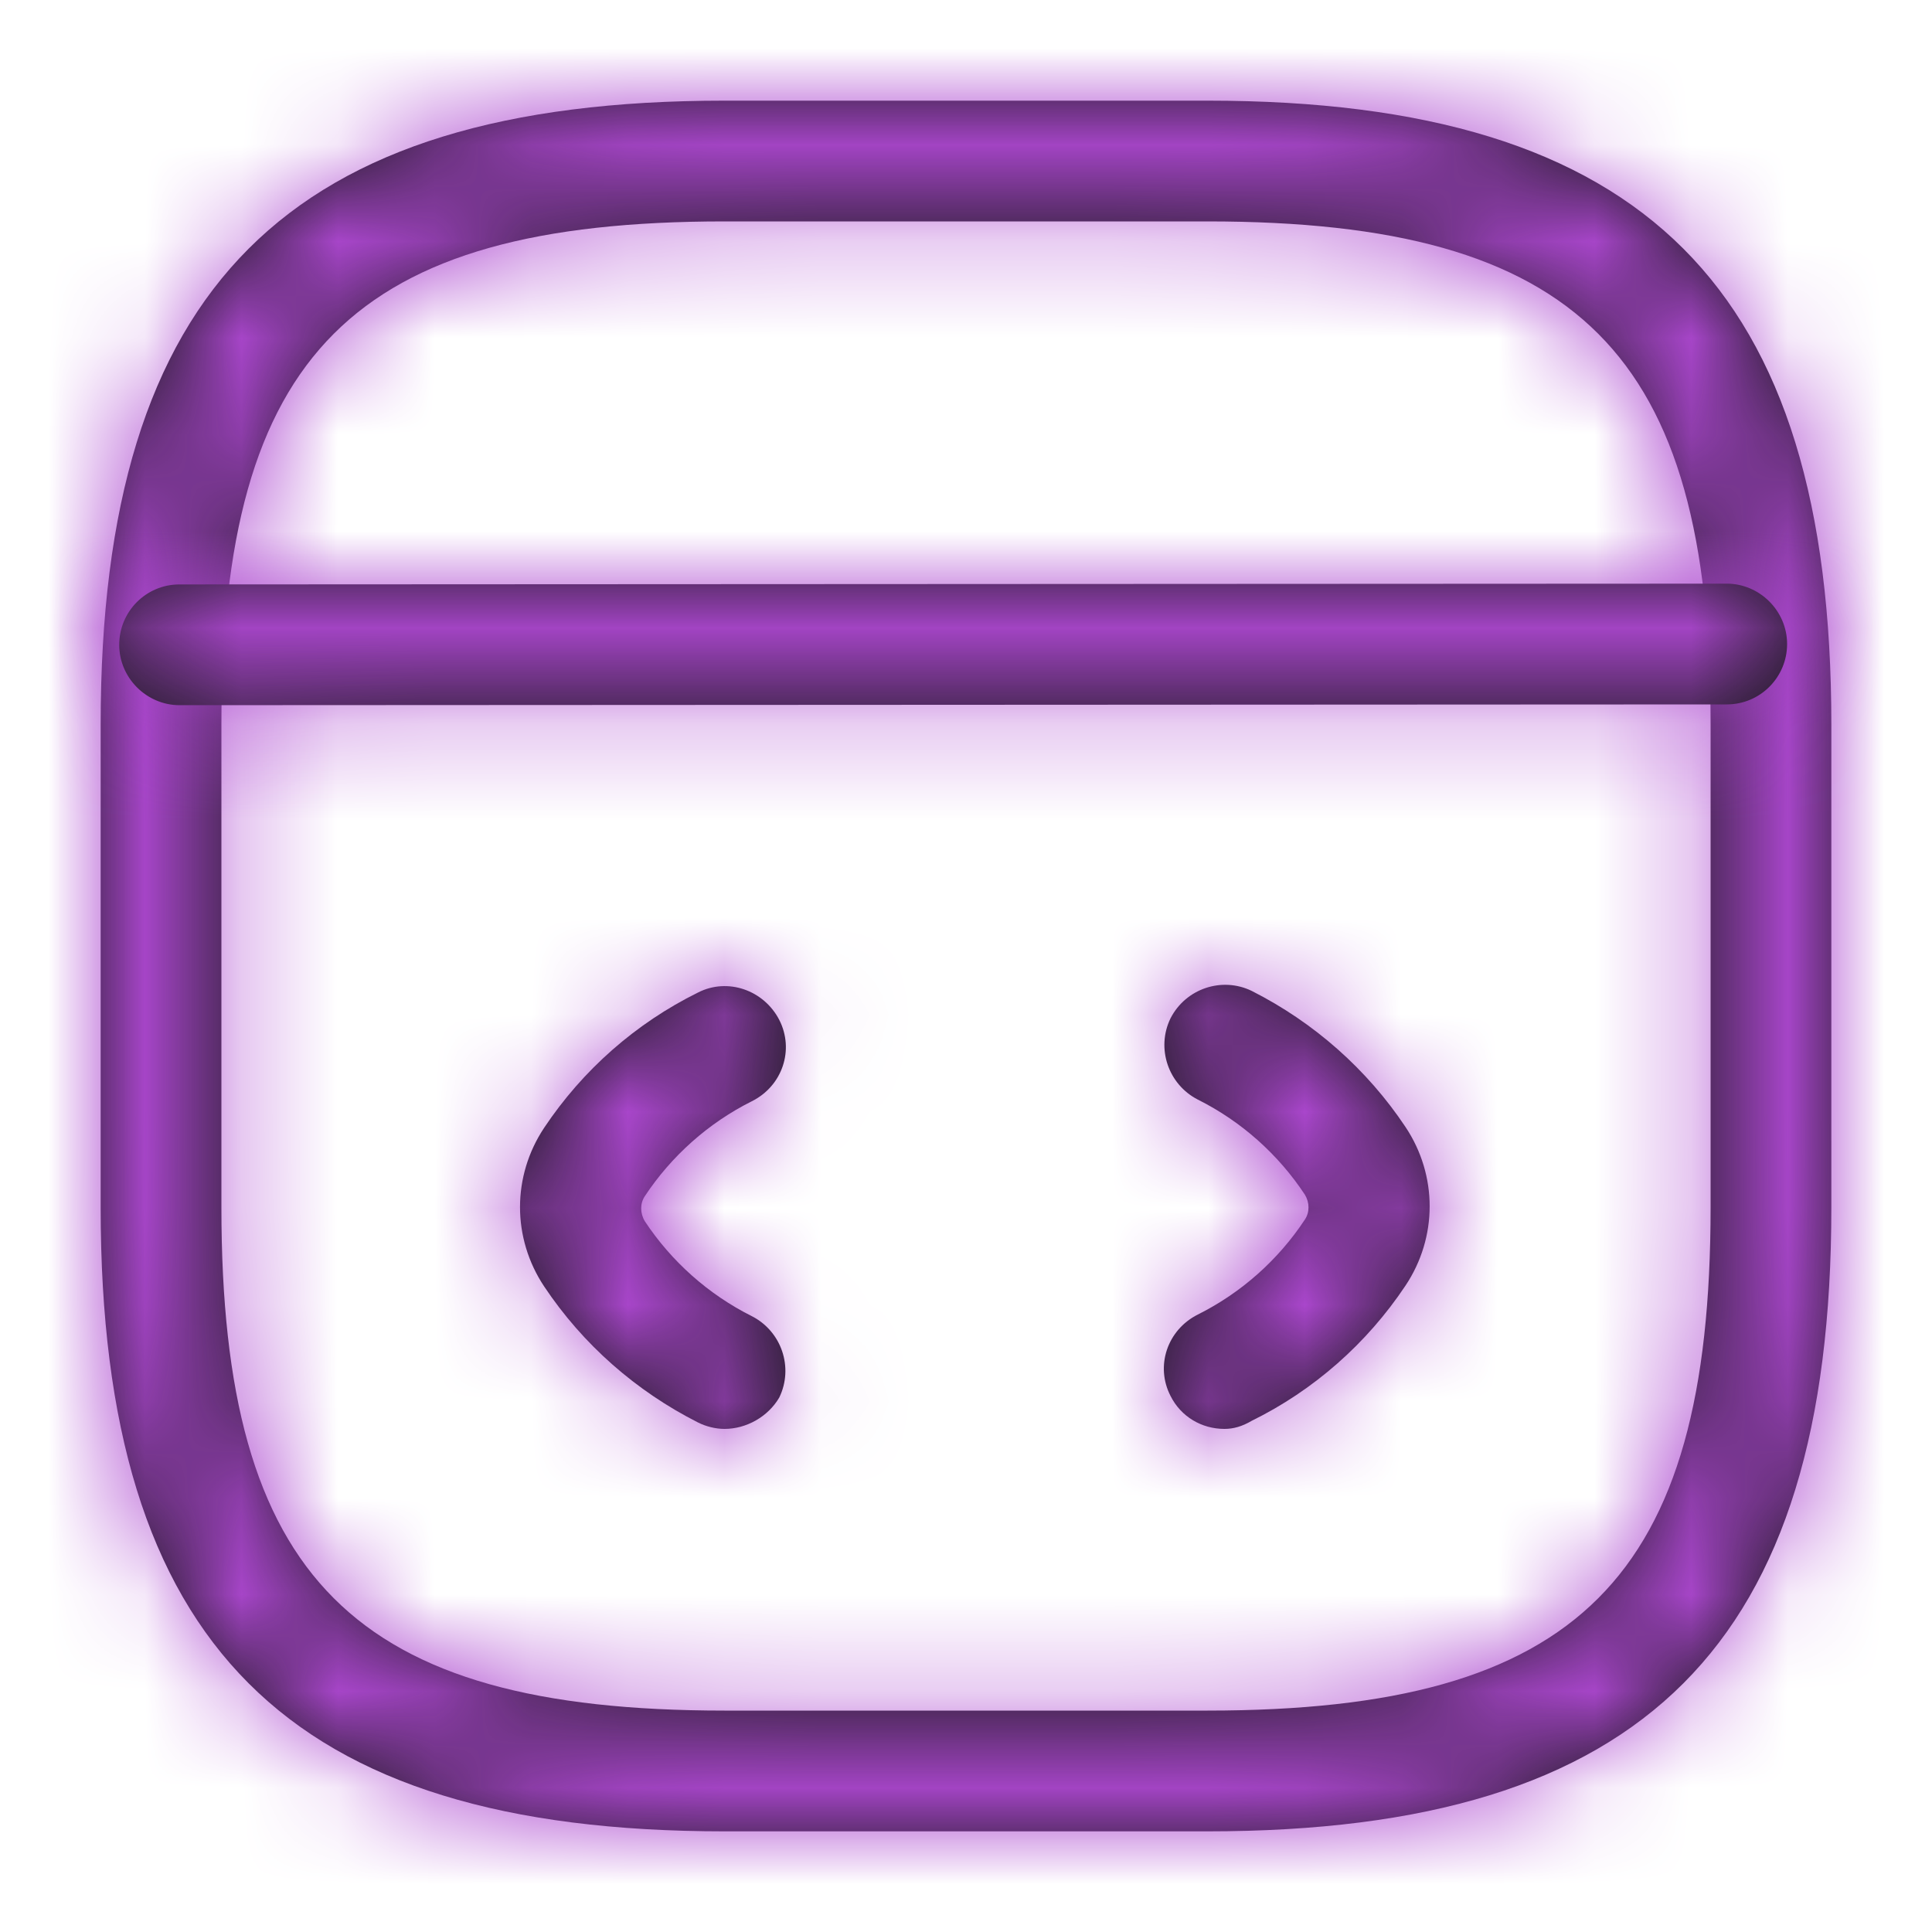 <svg width="20" height="20" viewBox="0 0 20 20" fill="none" xmlns="http://www.w3.org/2000/svg">
<mask id="path-1-inside-1_4408_12911" fill="white">
<path d="M7.5 14.792C7.408 14.792 7.308 14.767 7.225 14.725C6.583 14.4 6.033 13.917 5.633 13.317C5.3 12.817 5.3 12.175 5.633 11.675C6.033 11.075 6.583 10.592 7.225 10.275C7.533 10.117 7.908 10.25 8.067 10.558C8.225 10.867 8.1 11.242 7.783 11.4C7.333 11.625 6.95 11.967 6.675 12.383C6.625 12.458 6.625 12.558 6.675 12.642C6.95 13.058 7.333 13.4 7.783 13.625C8.092 13.783 8.217 14.158 8.067 14.467C7.95 14.667 7.725 14.792 7.5 14.792Z"/>
</mask>
<path d="M7.5 14.792C7.408 14.792 7.308 14.767 7.225 14.725C6.583 14.4 6.033 13.917 5.633 13.317C5.3 12.817 5.3 12.175 5.633 11.675C6.033 11.075 6.583 10.592 7.225 10.275C7.533 10.117 7.908 10.25 8.067 10.558C8.225 10.867 8.1 11.242 7.783 11.4C7.333 11.625 6.95 11.967 6.675 12.383C6.625 12.458 6.625 12.558 6.675 12.642C6.95 13.058 7.333 13.4 7.783 13.625C8.092 13.783 8.217 14.158 8.067 14.467C7.95 14.667 7.725 14.792 7.5 14.792Z" fill="#18181B"/>
<path d="M7.225 14.725L6.547 16.063L6.554 16.067L7.225 14.725ZM5.633 13.317L6.881 12.485L5.633 13.317ZM5.633 11.675L6.881 12.507L5.633 11.675ZM7.225 10.275L7.889 11.62L7.9 11.615L7.91 11.609L7.225 10.275ZM6.675 12.383L7.923 13.215L7.927 13.21L6.675 12.383ZM6.675 12.642L5.389 13.413L5.405 13.441L5.423 13.468L6.675 12.642ZM7.783 13.625L8.469 12.291L8.461 12.287L8.454 12.283L7.783 13.625ZM8.067 14.467L9.362 15.223L9.391 15.174L9.415 15.123L8.067 14.467ZM7.5 14.792V13.292C7.587 13.292 7.659 13.303 7.716 13.317C7.773 13.331 7.833 13.352 7.896 13.383L7.225 14.725L6.554 16.067C6.831 16.205 7.159 16.292 7.5 16.292V14.792ZM7.225 14.725L7.903 13.387C7.487 13.177 7.135 12.866 6.881 12.485L5.633 13.317L4.385 14.149C4.931 14.968 5.679 15.624 6.547 16.063L7.225 14.725ZM5.633 13.317L6.881 12.485C6.88 12.483 6.881 12.484 6.882 12.487C6.883 12.489 6.883 12.492 6.883 12.496C6.883 12.499 6.883 12.502 6.882 12.505C6.881 12.508 6.88 12.508 6.881 12.507L5.633 11.675L4.385 10.843C3.716 11.847 3.716 13.145 4.385 14.149L5.633 13.317ZM5.633 11.675L6.881 12.507C7.136 12.125 7.485 11.819 7.889 11.62L7.225 10.275L6.561 8.93C5.682 9.364 4.931 10.025 4.385 10.843L5.633 11.675ZM7.225 10.275L7.91 11.609C7.434 11.854 6.928 11.624 6.732 11.244L8.067 10.558L9.401 9.873C8.889 8.876 7.632 8.38 6.54 8.941L7.225 10.275ZM8.067 10.558L6.732 11.244C6.5 10.791 6.702 10.264 7.112 10.058L7.783 11.4L8.454 12.742C9.498 12.22 9.95 10.943 9.401 9.873L8.067 10.558ZM7.783 11.4L7.112 10.058C6.425 10.402 5.842 10.922 5.423 11.557L6.675 12.383L7.927 13.21C8.058 13.011 8.241 12.848 8.454 12.742L7.783 11.4ZM6.675 12.383L5.427 11.551C5.025 12.155 5.07 12.882 5.389 13.413L6.675 12.642L7.961 11.87C8.18 12.235 8.225 12.762 7.923 13.215L6.675 12.383ZM6.675 12.642L5.423 13.468C5.842 14.103 6.425 14.623 7.112 14.967L7.783 13.625L8.454 12.283C8.241 12.177 8.058 12.014 7.927 11.815L6.675 12.642ZM7.783 13.625L7.098 14.959C6.686 14.748 6.508 14.241 6.718 13.81L8.067 14.467L9.415 15.123C9.925 14.076 9.498 12.819 8.469 12.291L7.783 13.625ZM8.067 14.467L6.771 13.711C6.928 13.441 7.202 13.292 7.5 13.292V14.792V16.292C8.248 16.292 8.972 15.892 9.362 15.223L8.067 14.467Z" fill="#AC47CF" mask="url(#path-1-inside-1_4408_12911)"/>
<mask id="path-3-inside-2_4408_12911" fill="white">
<path d="M12.675 14.792C12.442 14.792 12.225 14.667 12.117 14.45C11.958 14.142 12.083 13.767 12.4 13.608C12.85 13.383 13.233 13.042 13.508 12.625C13.558 12.55 13.558 12.45 13.508 12.367C13.233 11.95 12.85 11.608 12.4 11.383C12.092 11.225 11.967 10.85 12.117 10.542C12.275 10.233 12.65 10.108 12.958 10.258C13.6 10.583 14.15 11.067 14.55 11.667C14.883 12.167 14.883 12.808 14.55 13.308C14.15 13.908 13.6 14.392 12.958 14.708C12.858 14.767 12.767 14.792 12.675 14.792Z"/>
</mask>
<path d="M12.675 14.792C12.442 14.792 12.225 14.667 12.117 14.45C11.958 14.142 12.083 13.767 12.4 13.608C12.85 13.383 13.233 13.042 13.508 12.625C13.558 12.55 13.558 12.45 13.508 12.367C13.233 11.95 12.85 11.608 12.4 11.383C12.092 11.225 11.967 10.85 12.117 10.542C12.275 10.233 12.65 10.108 12.958 10.258C13.6 10.583 14.15 11.067 14.55 11.667C14.883 12.167 14.883 12.808 14.55 13.308C14.15 13.908 13.6 14.392 12.958 14.708C12.858 14.767 12.767 14.792 12.675 14.792Z" fill="#18181B"/>
<path d="M12.117 14.45L13.458 13.779L13.455 13.772L13.451 13.765L12.117 14.45ZM13.508 12.625L12.26 11.793L12.257 11.799L13.508 12.625ZM13.508 12.367L14.795 11.595L14.778 11.567L14.76 11.54L13.508 12.367ZM12.4 11.383L11.715 12.718L11.722 12.722L11.729 12.725L12.4 11.383ZM12.117 10.542L10.782 9.857L10.775 9.871L10.768 9.886L12.117 10.542ZM12.958 10.258L13.636 8.92L13.625 8.915L13.615 8.91L12.958 10.258ZM14.55 11.667L13.302 12.499L14.55 11.667ZM14.55 13.308L13.302 12.476L14.55 13.308ZM12.958 14.708L12.295 13.363L12.248 13.386L12.203 13.413L12.958 14.708ZM12.675 14.792V13.292C12.982 13.292 13.301 13.464 13.458 13.779L12.117 14.45L10.775 15.121C11.15 15.87 11.901 16.292 12.675 16.292V14.792ZM12.117 14.45L13.451 13.765C13.684 14.218 13.482 14.745 13.071 14.95L12.4 13.608L11.729 12.267C10.685 12.789 10.233 14.066 10.782 15.135L12.117 14.45ZM12.4 13.608L13.071 14.95C13.758 14.607 14.341 14.086 14.76 13.451L13.508 12.625L12.257 11.799C12.126 11.997 11.942 12.16 11.729 12.267L12.4 13.608ZM13.508 12.625L14.757 13.457C15.159 12.854 15.113 12.126 14.795 11.595L13.508 12.367L12.222 13.139C12.003 12.774 11.958 12.246 12.26 11.793L13.508 12.625ZM13.508 12.367L14.76 11.54C14.341 10.905 13.758 10.385 13.071 10.042L12.4 11.383L11.729 12.725C11.942 12.832 12.126 12.995 12.257 13.193L13.508 12.367ZM12.4 11.383L13.085 10.049C13.498 10.261 13.675 10.768 13.466 11.198L12.117 10.542L10.768 9.886C10.259 10.932 10.686 12.189 11.715 12.718L12.4 11.383ZM12.117 10.542L13.451 11.227C13.239 11.639 12.732 11.817 12.302 11.607L12.958 10.258L13.615 8.91C12.568 8.4 11.311 8.827 10.782 9.857L12.117 10.542ZM12.958 10.258L12.281 11.597C12.696 11.807 13.048 12.118 13.302 12.499L14.55 11.667L15.798 10.835C15.252 10.016 14.504 9.36 13.636 8.92L12.958 10.258ZM14.55 11.667L13.302 12.499C13.303 12.5 13.302 12.499 13.301 12.497C13.301 12.494 13.3 12.491 13.3 12.488C13.3 12.484 13.301 12.481 13.301 12.479C13.302 12.476 13.303 12.475 13.302 12.476L14.55 13.308L15.798 14.14C16.467 13.137 16.467 11.839 15.798 10.835L14.55 11.667ZM14.55 13.308L13.302 12.476C13.047 12.858 12.698 13.164 12.295 13.363L12.958 14.708L13.622 16.053C14.502 15.62 15.253 14.959 15.798 14.14L14.55 13.308ZM12.958 14.708L12.203 13.413C12.245 13.388 12.31 13.356 12.397 13.331C12.486 13.305 12.581 13.292 12.675 13.292V14.792V16.292C13.067 16.292 13.416 16.178 13.714 16.004L12.958 14.708Z" fill="#AC47CF" mask="url(#path-3-inside-2_4408_12911)"/>
<mask id="path-5-inside-3_4408_12911" fill="white">
<path d="M12.5 18.958H7.5C2.975 18.958 1.042 17.025 1.042 12.5V7.5C1.042 2.975 2.975 1.042 7.5 1.042H12.5C17.025 1.042 18.958 2.975 18.958 7.5V12.5C18.958 17.025 17.025 18.958 12.5 18.958ZM7.5 2.292C3.658 2.292 2.292 3.658 2.292 7.5V12.5C2.292 16.342 3.658 17.708 7.5 17.708H12.5C16.342 17.708 17.708 16.342 17.708 12.5V7.5C17.708 3.658 16.342 2.292 12.5 2.292H7.5Z"/>
</mask>
<path d="M12.5 18.958H7.5C2.975 18.958 1.042 17.025 1.042 12.5V7.5C1.042 2.975 2.975 1.042 7.5 1.042H12.5C17.025 1.042 18.958 2.975 18.958 7.5V12.5C18.958 17.025 17.025 18.958 12.5 18.958ZM7.5 2.292C3.658 2.292 2.292 3.658 2.292 7.5V12.5C2.292 16.342 3.658 17.708 7.5 17.708H12.5C16.342 17.708 17.708 16.342 17.708 12.5V7.5C17.708 3.658 16.342 2.292 12.5 2.292H7.5Z" fill="#18181B"/>
<path d="M12.5 18.958V17.458H7.5V18.958V20.458H12.5V18.958ZM7.5 18.958V17.458C5.41 17.458 4.275 17.006 3.635 16.366C2.994 15.725 2.542 14.59 2.542 12.5H1.042H-0.458C-0.458 14.935 0.056 17.029 1.513 18.487C2.971 19.944 5.065 20.458 7.5 20.458V18.958ZM1.042 12.5H2.542V7.5H1.042H-0.458V12.5H1.042ZM1.042 7.5H2.542C2.542 5.41 2.994 4.275 3.635 3.635C4.275 2.994 5.41 2.542 7.5 2.542V1.042V-0.458C5.065 -0.458 2.971 0.056 1.513 1.513C0.056 2.971 -0.458 5.065 -0.458 7.5H1.042ZM7.5 1.042V2.542H12.5V1.042V-0.458H7.5V1.042ZM12.5 1.042V2.542C14.59 2.542 15.725 2.994 16.365 3.635C17.006 4.275 17.458 5.41 17.458 7.5H18.958H20.458C20.458 5.065 19.944 2.971 18.487 1.513C17.029 0.056 14.935 -0.458 12.5 -0.458V1.042ZM18.958 7.5H17.458V12.5H18.958H20.458V7.5H18.958ZM18.958 12.5H17.458C17.458 14.59 17.006 15.725 16.365 16.366C15.725 17.006 14.59 17.458 12.5 17.458V18.958V20.458C14.935 20.458 17.029 19.944 18.487 18.487C19.944 17.029 20.458 14.935 20.458 12.5H18.958ZM7.5 2.292V0.792C5.473 0.792 3.653 1.137 2.395 2.395C1.137 3.653 0.792 5.473 0.792 7.5H2.292H3.792C3.792 5.685 4.13 4.902 4.516 4.516C4.902 4.13 5.685 3.792 7.5 3.792V2.292ZM2.292 7.5H0.792V12.5H2.292H3.792V7.5H2.292ZM2.292 12.5H0.792C0.792 14.527 1.137 16.348 2.395 17.605C3.653 18.863 5.473 19.208 7.5 19.208V17.708V16.208C5.685 16.208 4.902 15.87 4.516 15.484C4.13 15.098 3.792 14.315 3.792 12.5H2.292ZM7.5 17.708V19.208H12.5V17.708V16.208H7.5V17.708ZM12.5 17.708V19.208C14.527 19.208 16.347 18.863 17.605 17.605C18.863 16.348 19.208 14.527 19.208 12.5H17.708H16.208C16.208 14.315 15.87 15.098 15.484 15.484C15.098 15.87 14.315 16.208 12.5 16.208V17.708ZM17.708 12.5H19.208V7.5H17.708H16.208V12.5H17.708ZM17.708 7.5H19.208C19.208 5.473 18.863 3.653 17.605 2.395C16.347 1.137 14.527 0.792 12.5 0.792V2.292V3.792C14.315 3.792 15.098 4.13 15.484 4.516C15.87 4.902 16.208 5.685 16.208 7.5H17.708ZM12.5 2.292V0.792H7.5V2.292V3.792H12.5V2.292Z" fill="#AC47CF" mask="url(#path-5-inside-3_4408_12911)"/>
<mask id="path-7-inside-4_4408_12911" fill="white">
<path d="M1.859 7.3C1.517 7.3 1.234 7.017 1.234 6.675C1.234 6.333 1.509 6.05 1.859 6.05L17.875 6.042C18.217 6.042 18.5 6.325 18.5 6.667C18.5 7.008 18.225 7.292 17.875 7.292L1.859 7.3Z"/>
</mask>
<path d="M1.859 7.3C1.517 7.3 1.234 7.017 1.234 6.675C1.234 6.333 1.509 6.05 1.859 6.05L17.875 6.042C18.217 6.042 18.5 6.325 18.5 6.667C18.5 7.008 18.225 7.292 17.875 7.292L1.859 7.3Z" fill="#18181B"/>
<path d="M1.859 7.3V8.8L1.86 8.8L1.859 7.3ZM1.859 6.05V7.55L1.86 7.55L1.859 6.05ZM17.875 6.042V4.542L17.875 4.542L17.875 6.042ZM17.875 7.292V5.792L17.875 5.792L17.875 7.292ZM1.859 7.3V5.8C2.346 5.8 2.734 6.188 2.734 6.675H1.234H-0.266C-0.266 7.845 0.689 8.8 1.859 8.8V7.3ZM1.234 6.675H2.734C2.734 7.149 2.35 7.55 1.859 7.55V6.05V4.55C0.667 4.55 -0.266 5.518 -0.266 6.675H1.234ZM1.859 6.05L1.86 7.55L17.876 7.542L17.875 6.042L17.875 4.542L1.858 4.55L1.859 6.05ZM17.875 6.042V7.542C17.389 7.542 17 7.154 17 6.667H18.5H20C20 5.497 19.046 4.542 17.875 4.542V6.042ZM18.5 6.667H17C17 6.193 17.384 5.792 17.875 5.792V7.292V8.792C19.067 8.792 20 7.824 20 6.667H18.5ZM17.875 7.292L17.875 5.792L1.858 5.8L1.859 7.3L1.86 8.8L17.876 8.792L17.875 7.292Z" fill="#AC47CF" mask="url(#path-7-inside-4_4408_12911)"/>
</svg>
